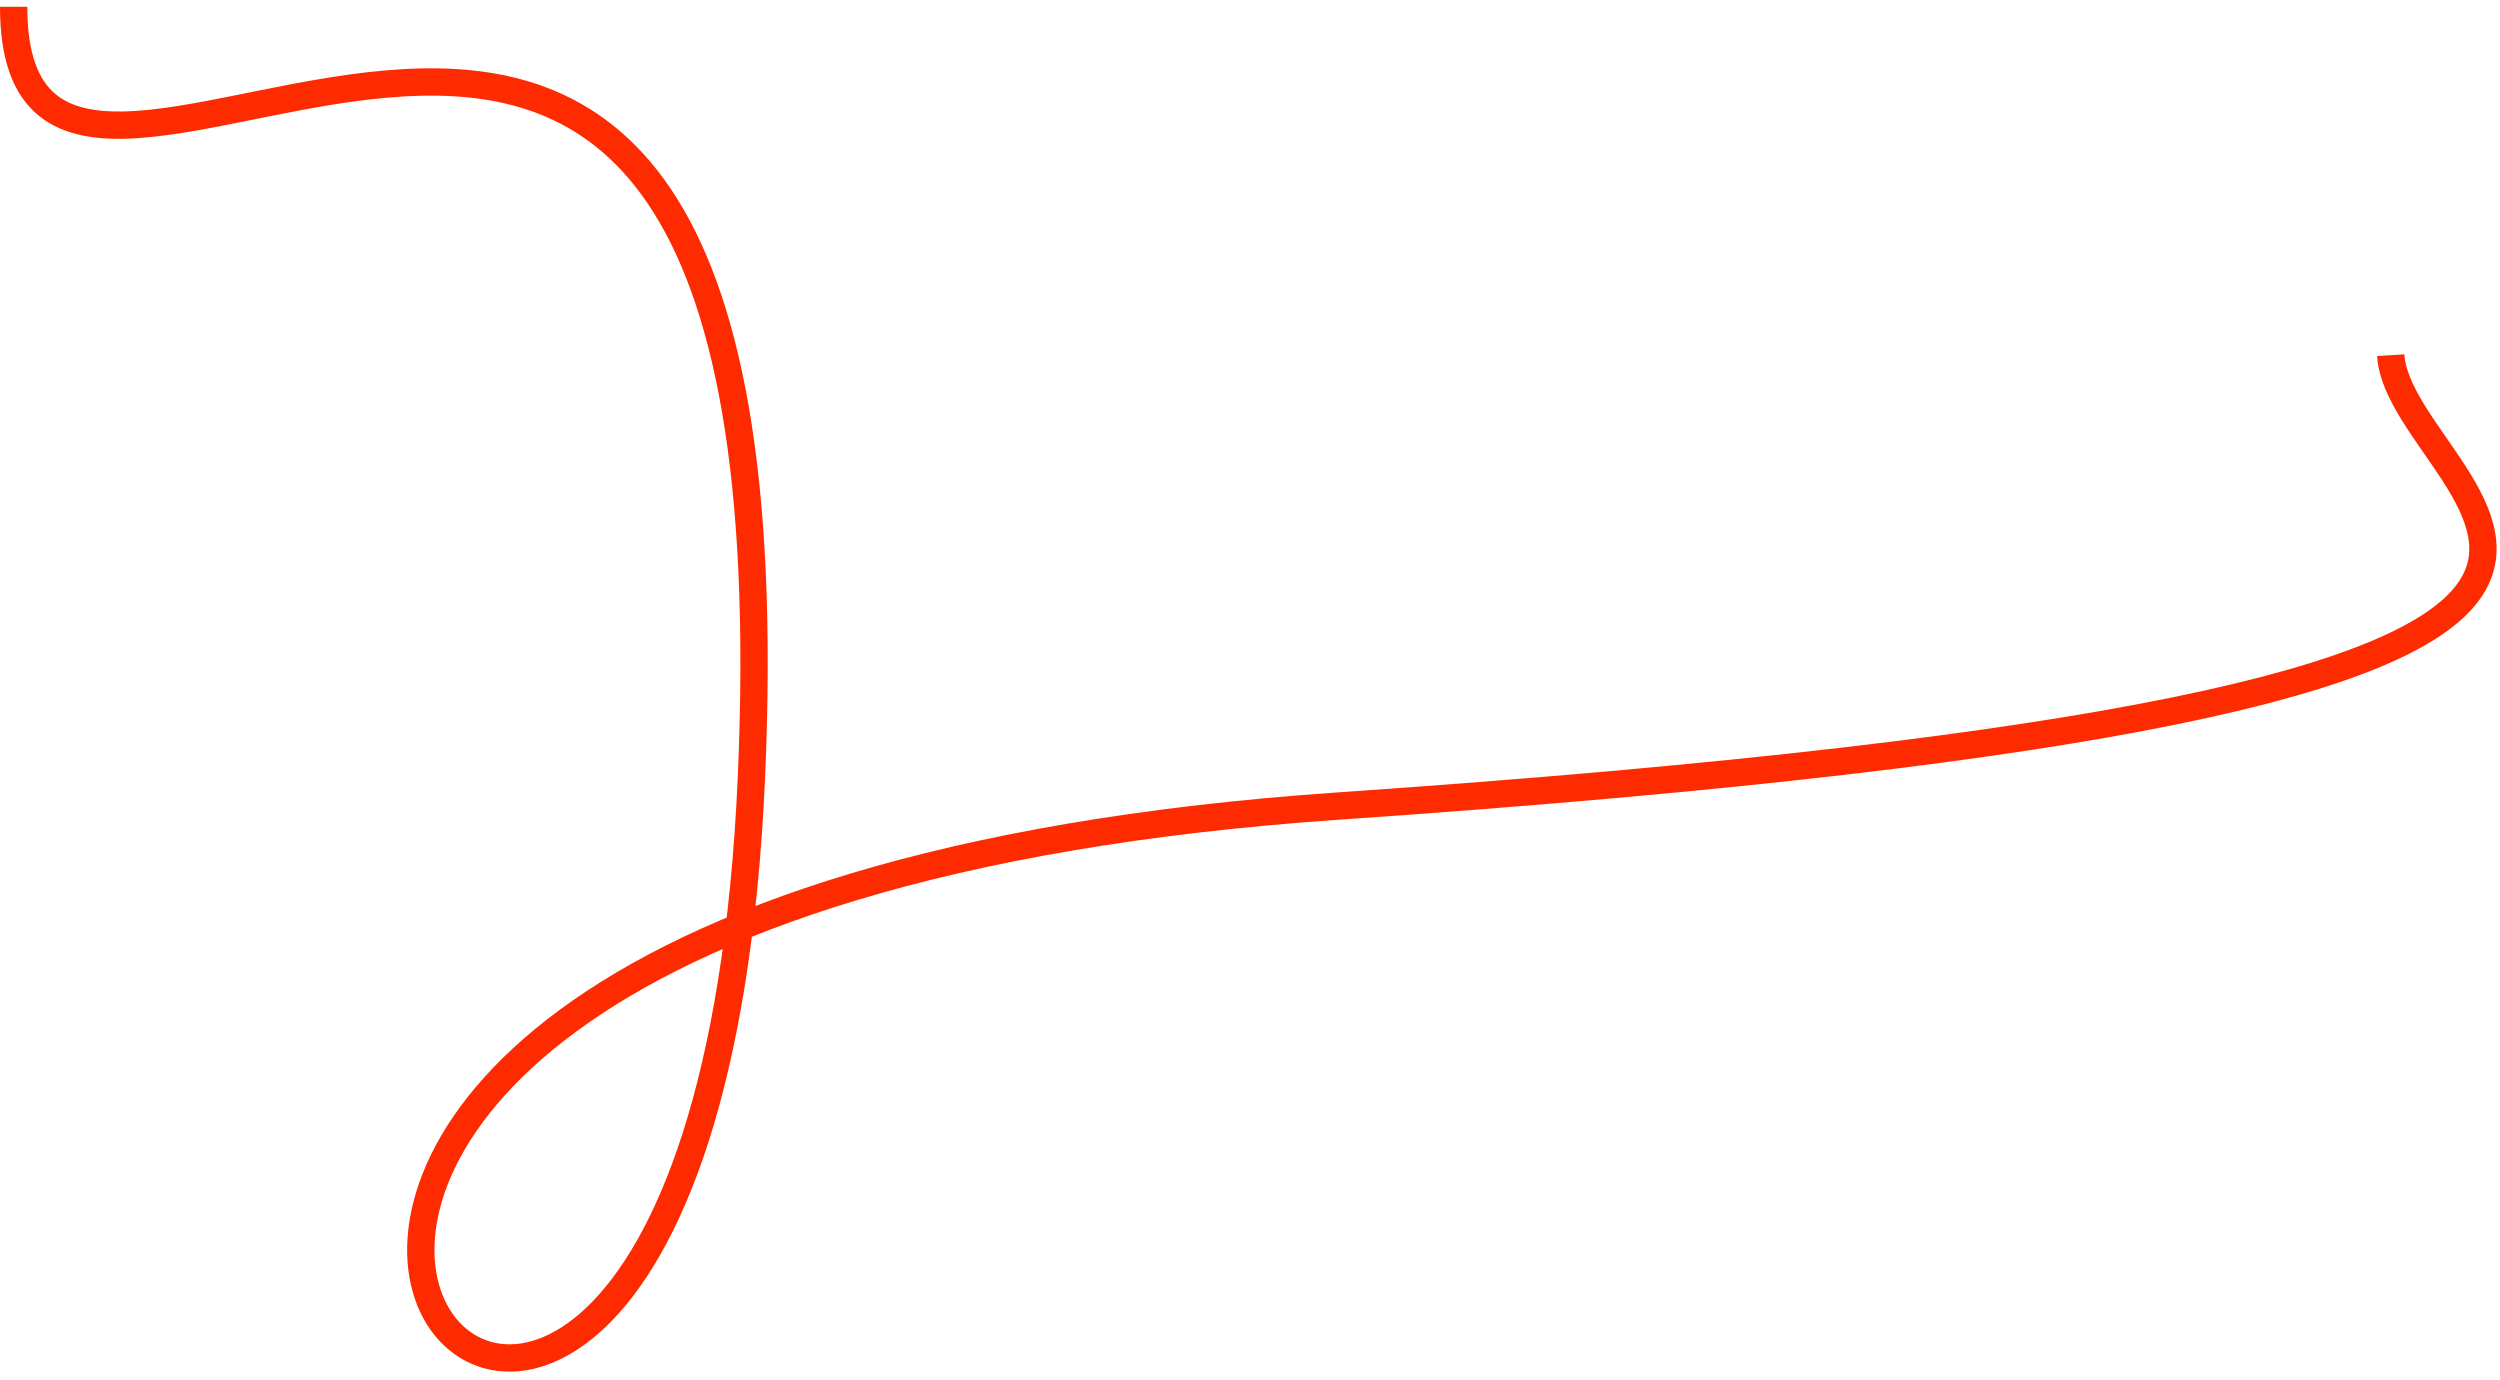 <?xml version="1.0" encoding="UTF-8"?> <!-- Generator: Adobe Illustrator 23.1.0, SVG Export Plug-In . SVG Version: 6.00 Build 0) --> <svg xmlns="http://www.w3.org/2000/svg" xmlns:xlink="http://www.w3.org/1999/xlink" id="Слой_1" x="0px" y="0px" viewBox="0 0 183 101" style="enable-background:new 0 0 183 101;" xml:space="preserve"> <style type="text/css"> .st0{fill:none;stroke:#FF2B00;stroke-width:2;} </style> <path class="st0" d="M175,26c0.7,11,39.5,25-77,33c-116.5,8-47,88-43-2S1,30,1,0.5"></path> </svg> 